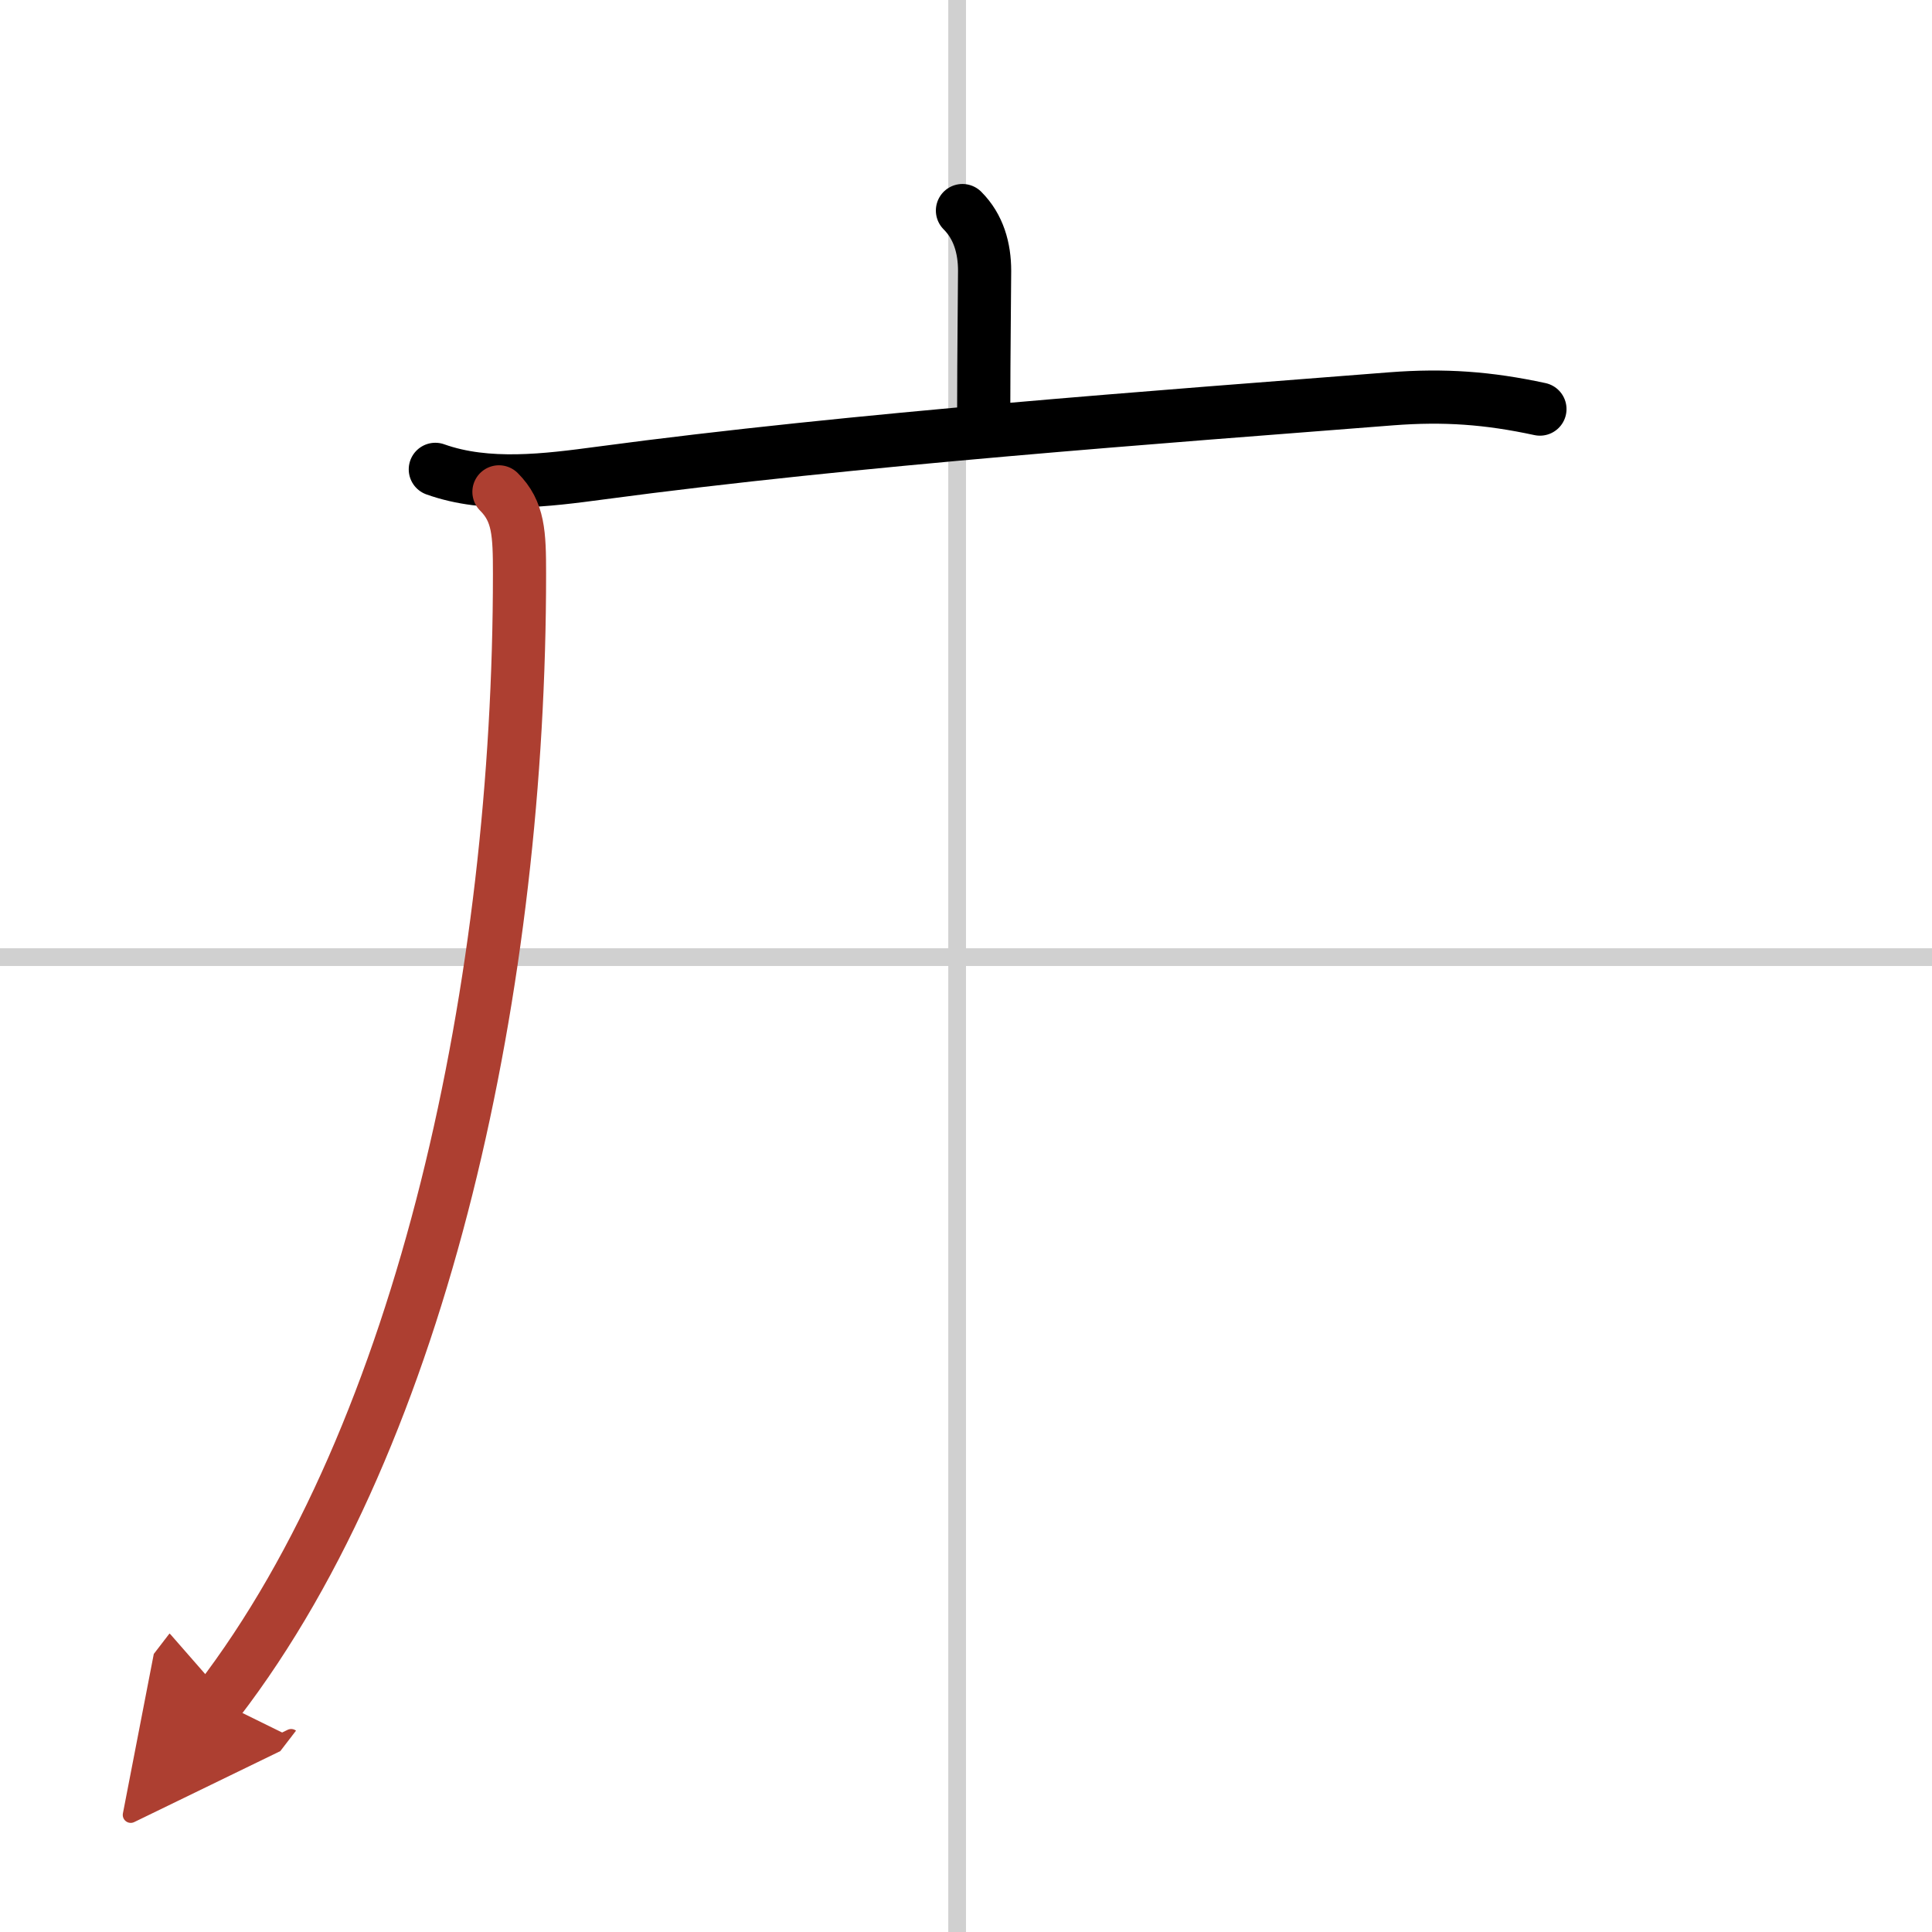 <svg width="400" height="400" viewBox="0 0 109 109" xmlns="http://www.w3.org/2000/svg"><defs><marker id="a" markerWidth="4" orient="auto" refX="1" refY="5" viewBox="0 0 10 10"><polyline points="0 0 10 5 0 10 1 5" fill="#ad3f31" stroke="#ad3f31"/></marker></defs><g fill="none" stroke="#000" stroke-linecap="round" stroke-linejoin="round" stroke-width="3"><rect width="100%" height="100%" fill="#fff" stroke="#fff"/><line x1="54" x2="54" y2="109" stroke="#d0d0d0" stroke-width="1"/><line x2="109" y1="54" y2="54" stroke="#d0d0d0" stroke-width="1"/><path d="m54.3 11.88c0.91 0.91 1.25 2.12 1.25 3.4 0 0.78-0.05 4.96-0.05 7.71"/><path d="m24.56 26.48c2.94 1.05 6.31 0.61 9.31 0.21 14.38-1.93 31.75-3.18 44.63-4.19 2.99-0.23 5.46-0.05 8.38 0.58"/><path d="m28.15 27.75c1.11 1.11 1.16 2.34 1.16 4.63 0 22.87-5.31 48.37-17 63.59" marker-end="url(#a)" stroke="#ad3f31"/></g></svg>
